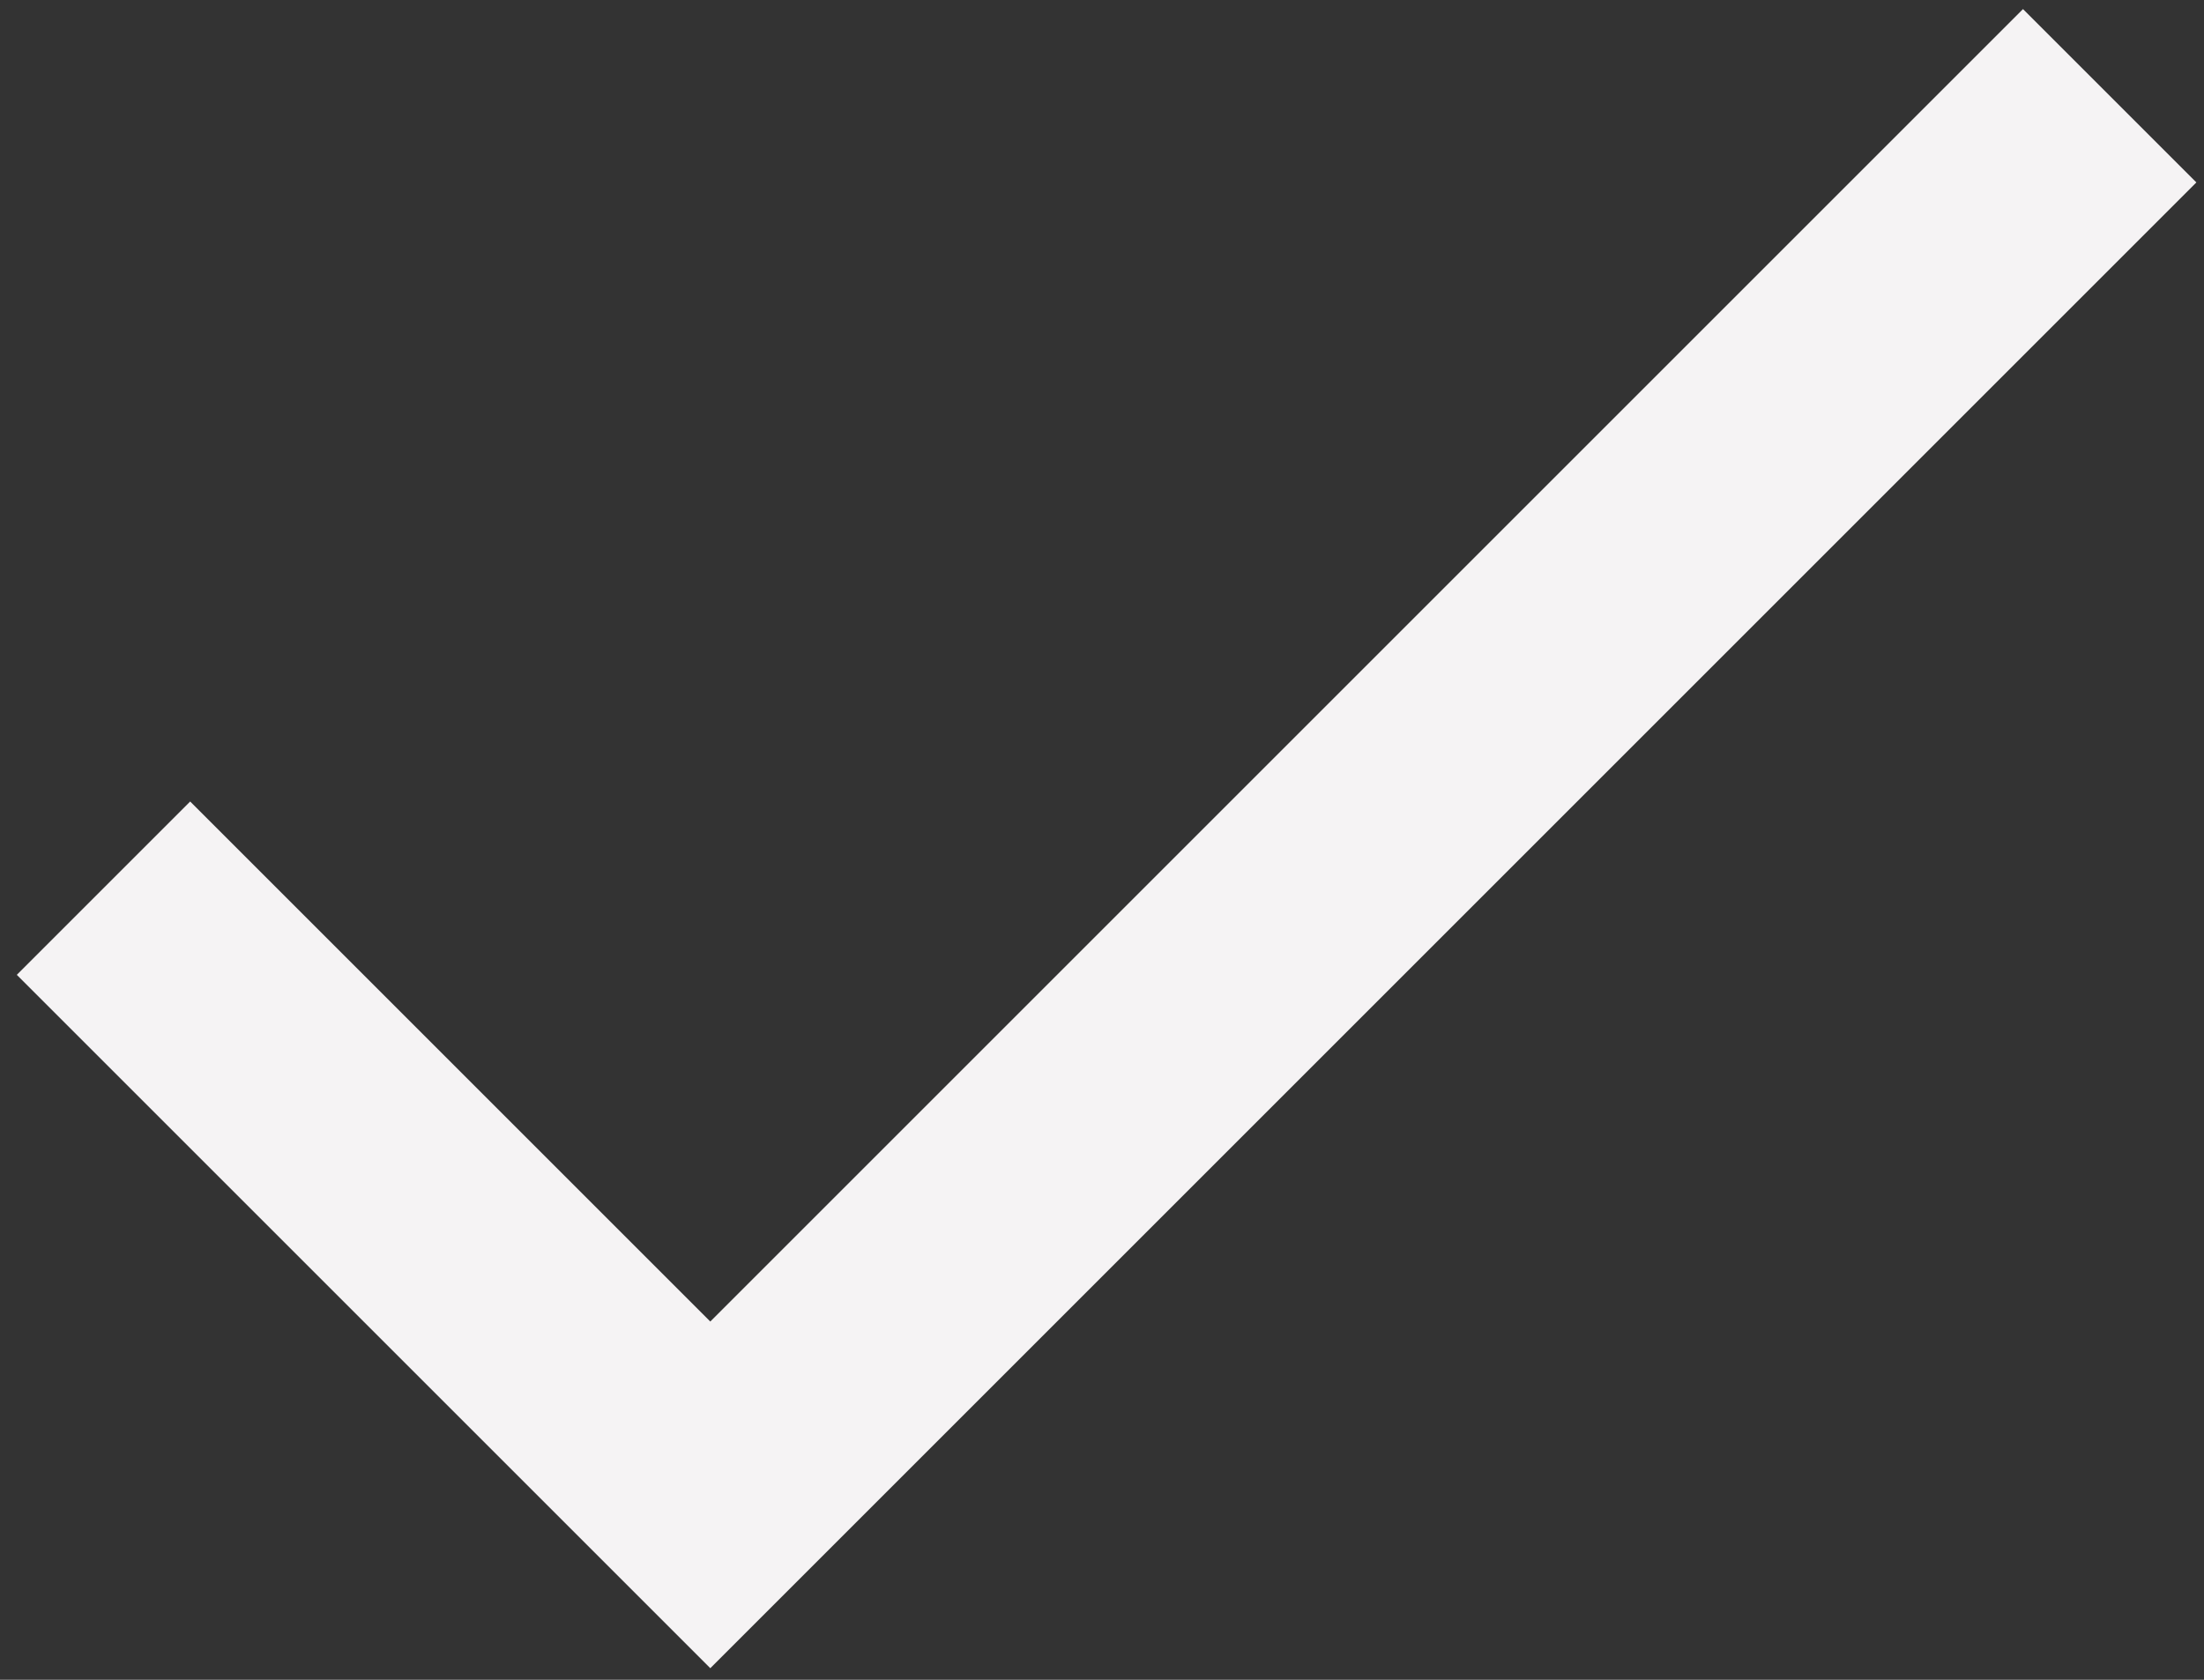 <svg width="122" height="93" viewBox="0 0 122 93" fill="none" xmlns="http://www.w3.org/2000/svg">
<rect x="0" y="0" width="122" height="93" fill="#333333" stroke="none"/>
<path d="M39.318 73.166L10.527 44.375L0.93 53.972L39.318 92.36L121.578 10.1L111.981 0.503L39.318 73.166Z" fill="#F5F3F4"/>
</svg>
